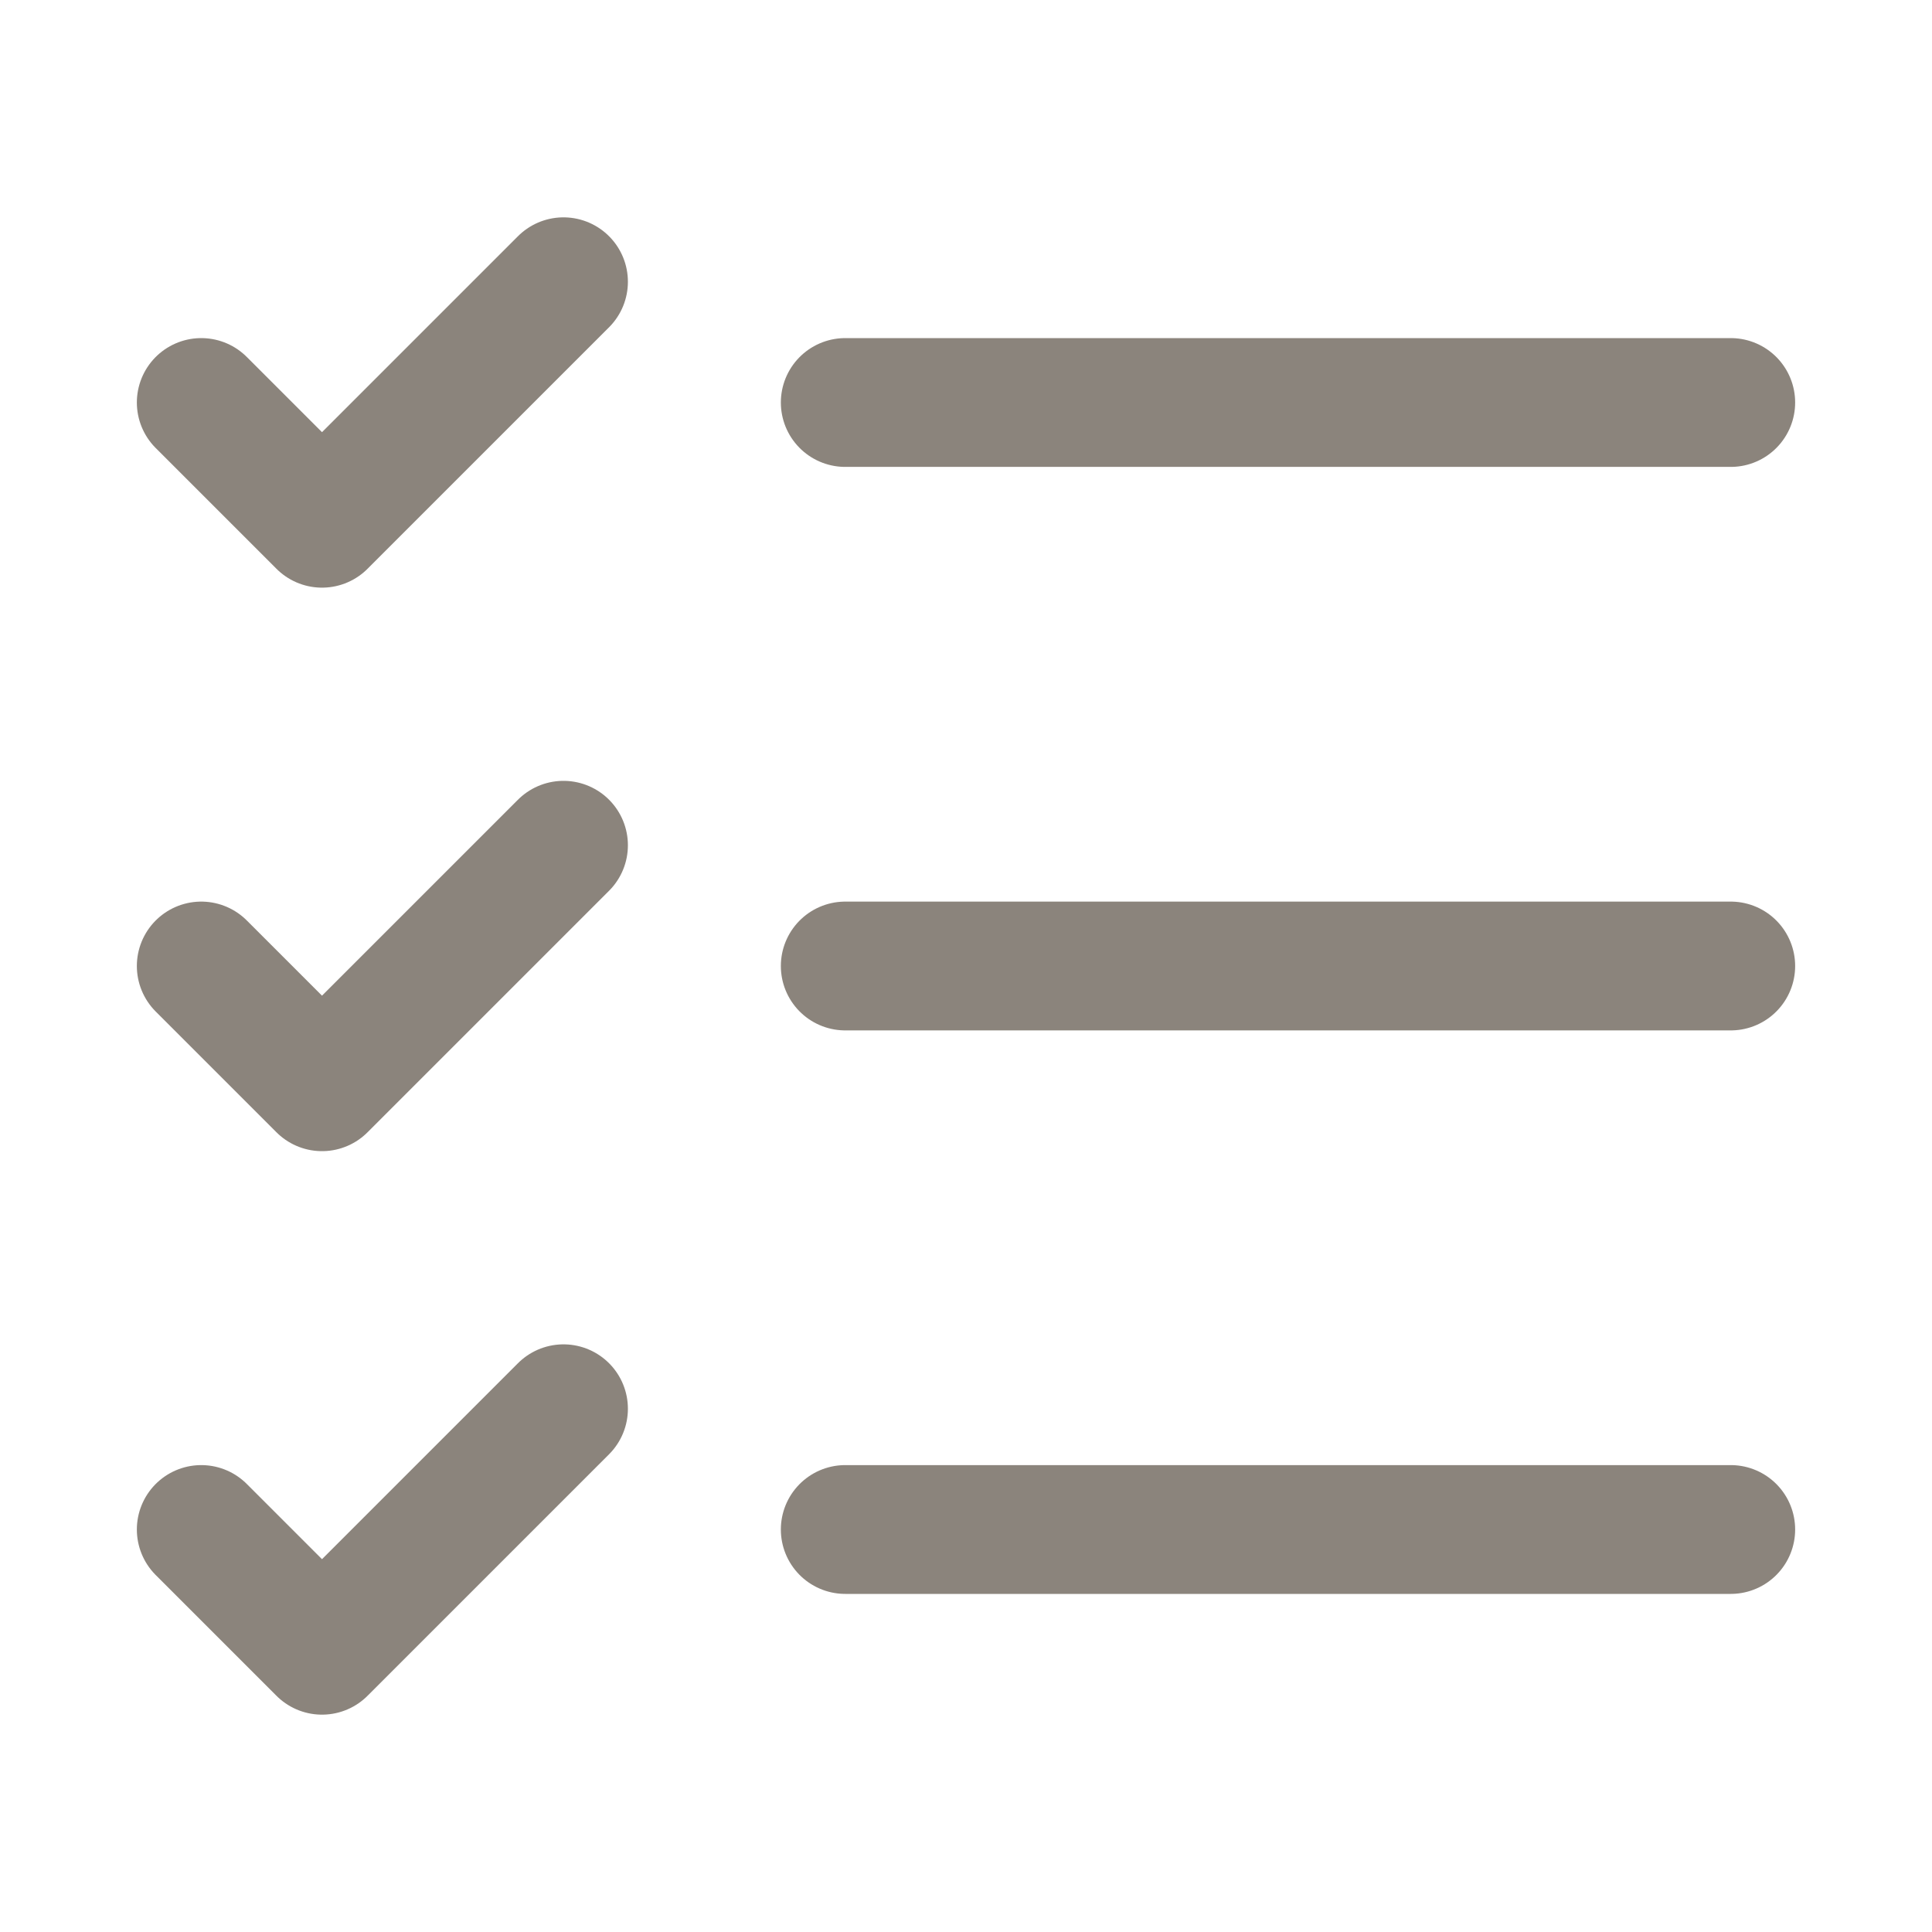 <?xml version="1.0" encoding="UTF-8"?> <svg xmlns="http://www.w3.org/2000/svg" width="30" height="30" viewBox="0 0 30 30" fill="none"><g clip-path="url(#clip0_2716_2671)"><path d="M3.125 6.25L5 8.125L8.75 4.375" stroke="#8B847C" stroke-width="2" stroke-linecap="round" stroke-linejoin="round"></path><path d="M3.125 15L5 16.875L8.75 13.125" stroke="#8B847C" stroke-width="2" stroke-linecap="round" stroke-linejoin="round"></path><path d="M3.125 23.75L5 25.625L8.75 21.875" stroke="#8B847C" stroke-width="2" stroke-linecap="round" stroke-linejoin="round"></path><path d="M13.125 15H26.875" stroke="#8B847C" stroke-width="2" stroke-linecap="round" stroke-linejoin="round"></path><path d="M13.125 23.75H26.875" stroke="#8B847C" stroke-width="2" stroke-linecap="round" stroke-linejoin="round"></path><path d="M13.125 6.25H26.875" stroke="#8B847C" stroke-width="2" stroke-linecap="round" stroke-linejoin="round"></path></g><defs><clipPath id="clip0_2716_2671"><rect width="30" height="30" fill="white"></rect></clipPath></defs></svg> 